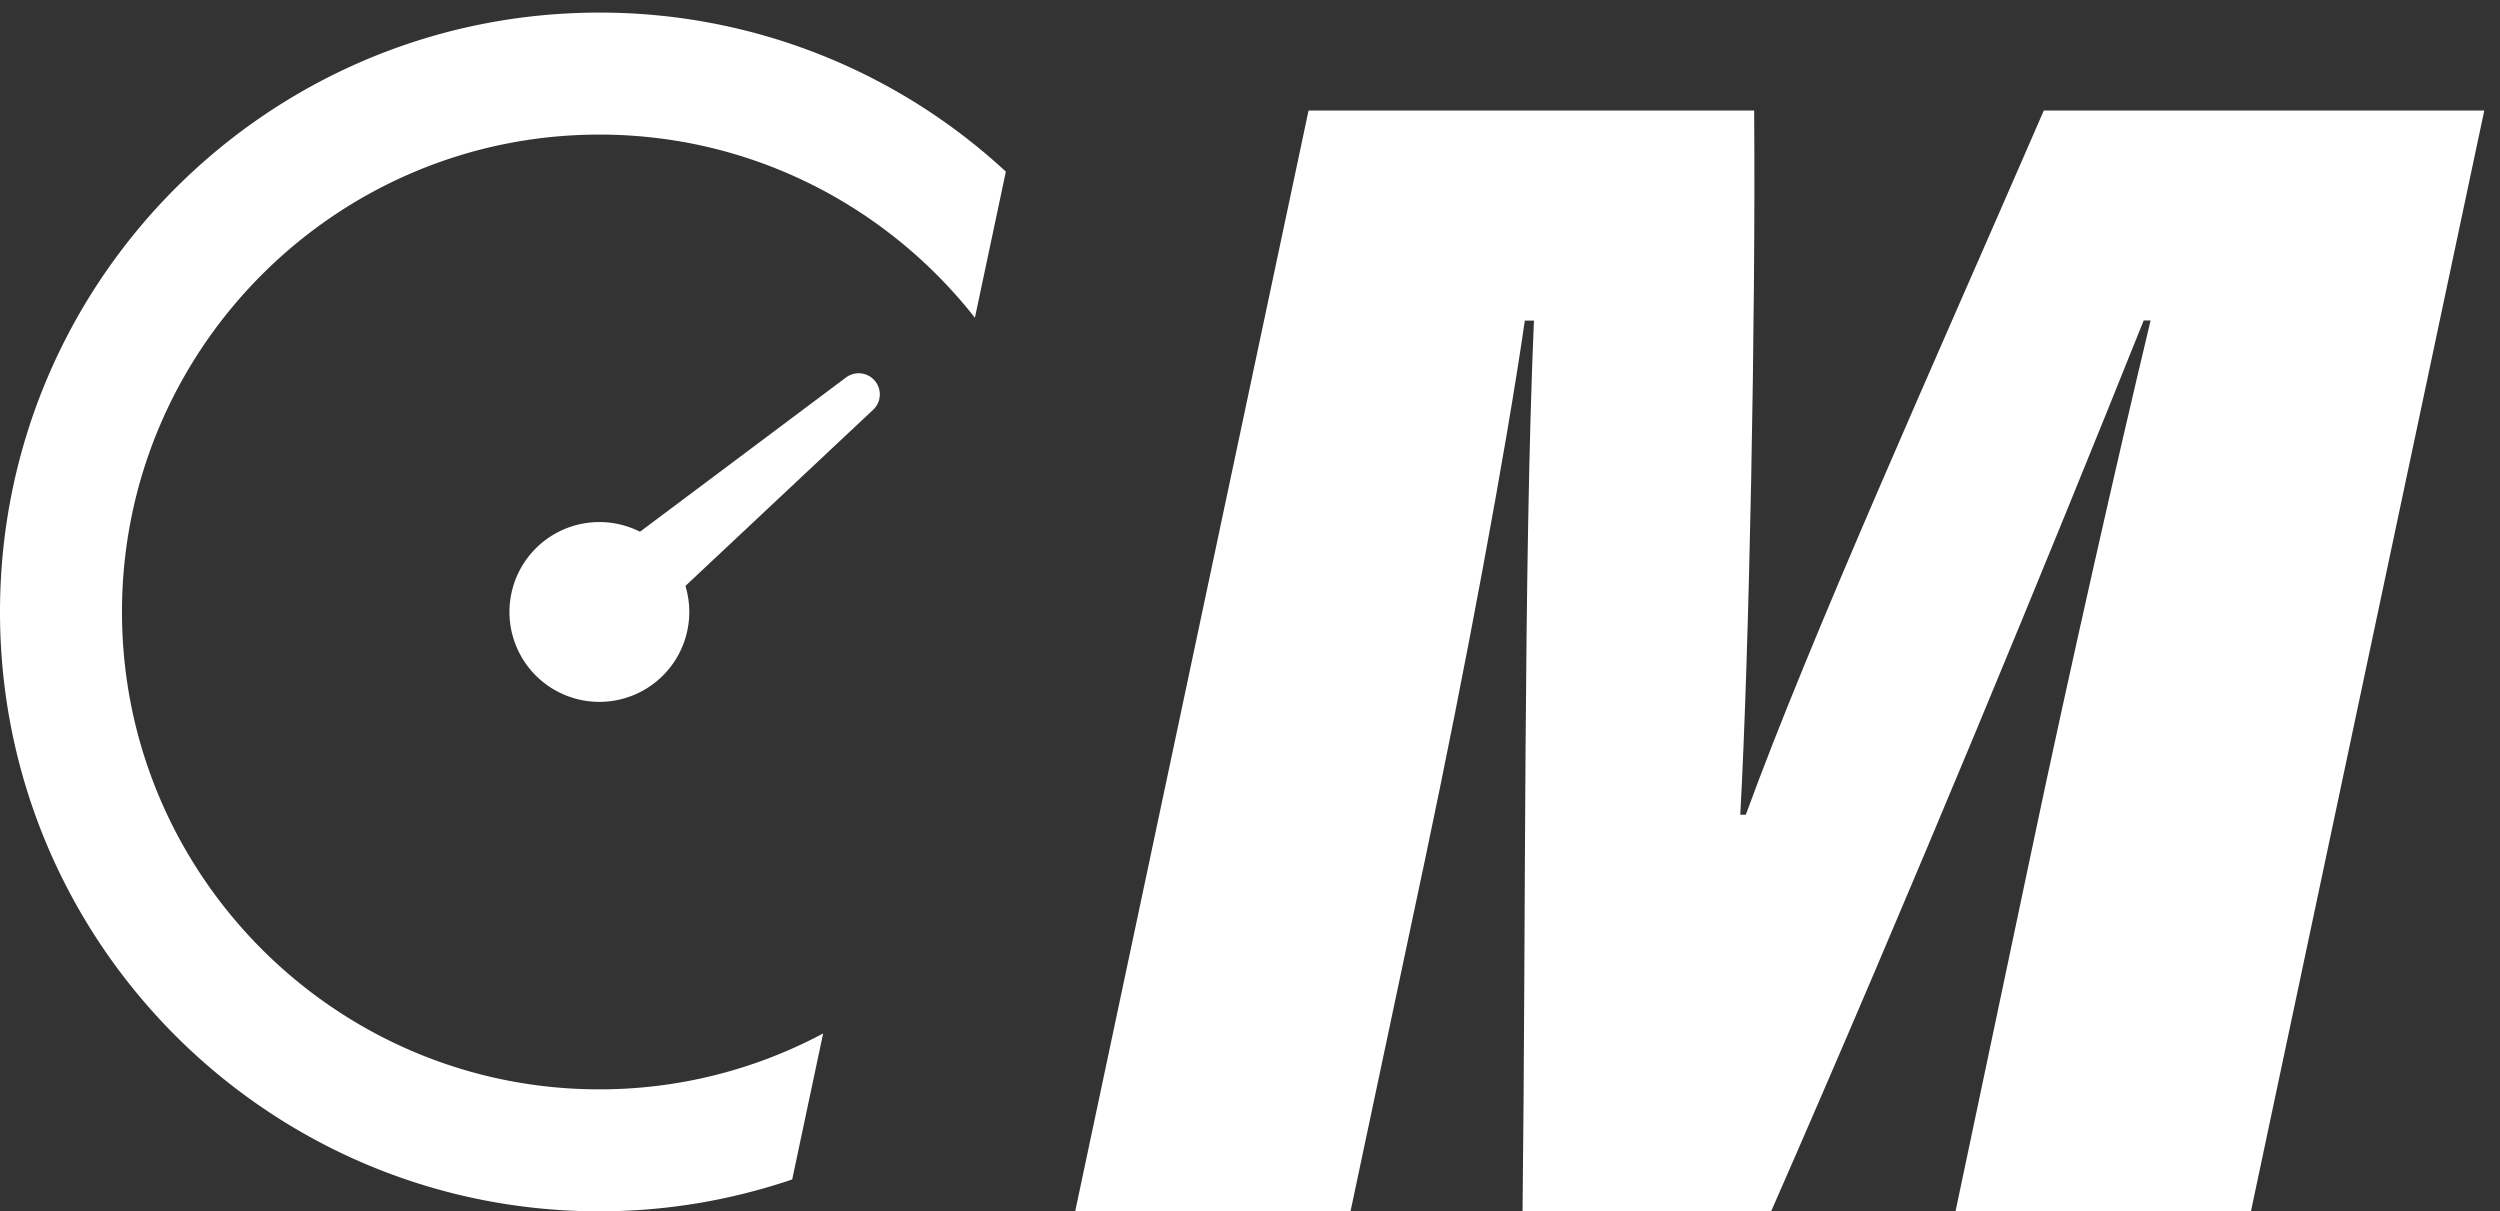 <svg xmlns="http://www.w3.org/2000/svg" width="97" height="47" viewBox="0 0 97 47"><rect x="0" y="0" width="97" height="47" fill="#333333" stroke="none"/><g><g><g><g><g><path fill="#fff" d="M19.767 23.744a3.488 3.488 0 1 1 6.977 0 3.488 3.488 0 0 1-6.977 0z"/></g><g><path fill="#fff" d="M33.945 14.775a.82.82 0 0 1-.067 1.124l-9.626 9.033-1.993-2.375 10.567-7.911a.82.82 0 0 1 1.119.13z"/></g></g><g><path fill="#fff" d="M31.938 40.098a18.404 18.404 0 0 1-8.682 2.169c-10.213 0-18.523-8.31-18.523-18.523s8.31-18.522 18.523-18.522c5.908 0 11.176 2.784 14.57 7.107l1.201-5.67A23.166 23.166 0 0 0 23.256.489C10.412.488 0 10.898 0 23.743 0 36.588 10.412 47 23.256 47c2.618 0 5.132-.44 7.481-1.237z"/></g></g><g><g><path fill="#fff" d="M78.813 33.063c1.4-6.674 3.41-15.555 4.631-20.629h-.269C79.507 21.594 74.192 34.52 68.72 47h-9.645c.132-11.178.032-25.056.442-34.56h-.354c-.725 5.023-2.332 13.643-3.882 20.96L52.4 47H41.717l9.055-42.712h17.289c.063 8.119-.193 21.052-.538 27.324h.214C70.29 24.623 75.026 14.135 79.3 4.288H96.39L87.336 47H75.874z"/></g></g></g></g></svg>